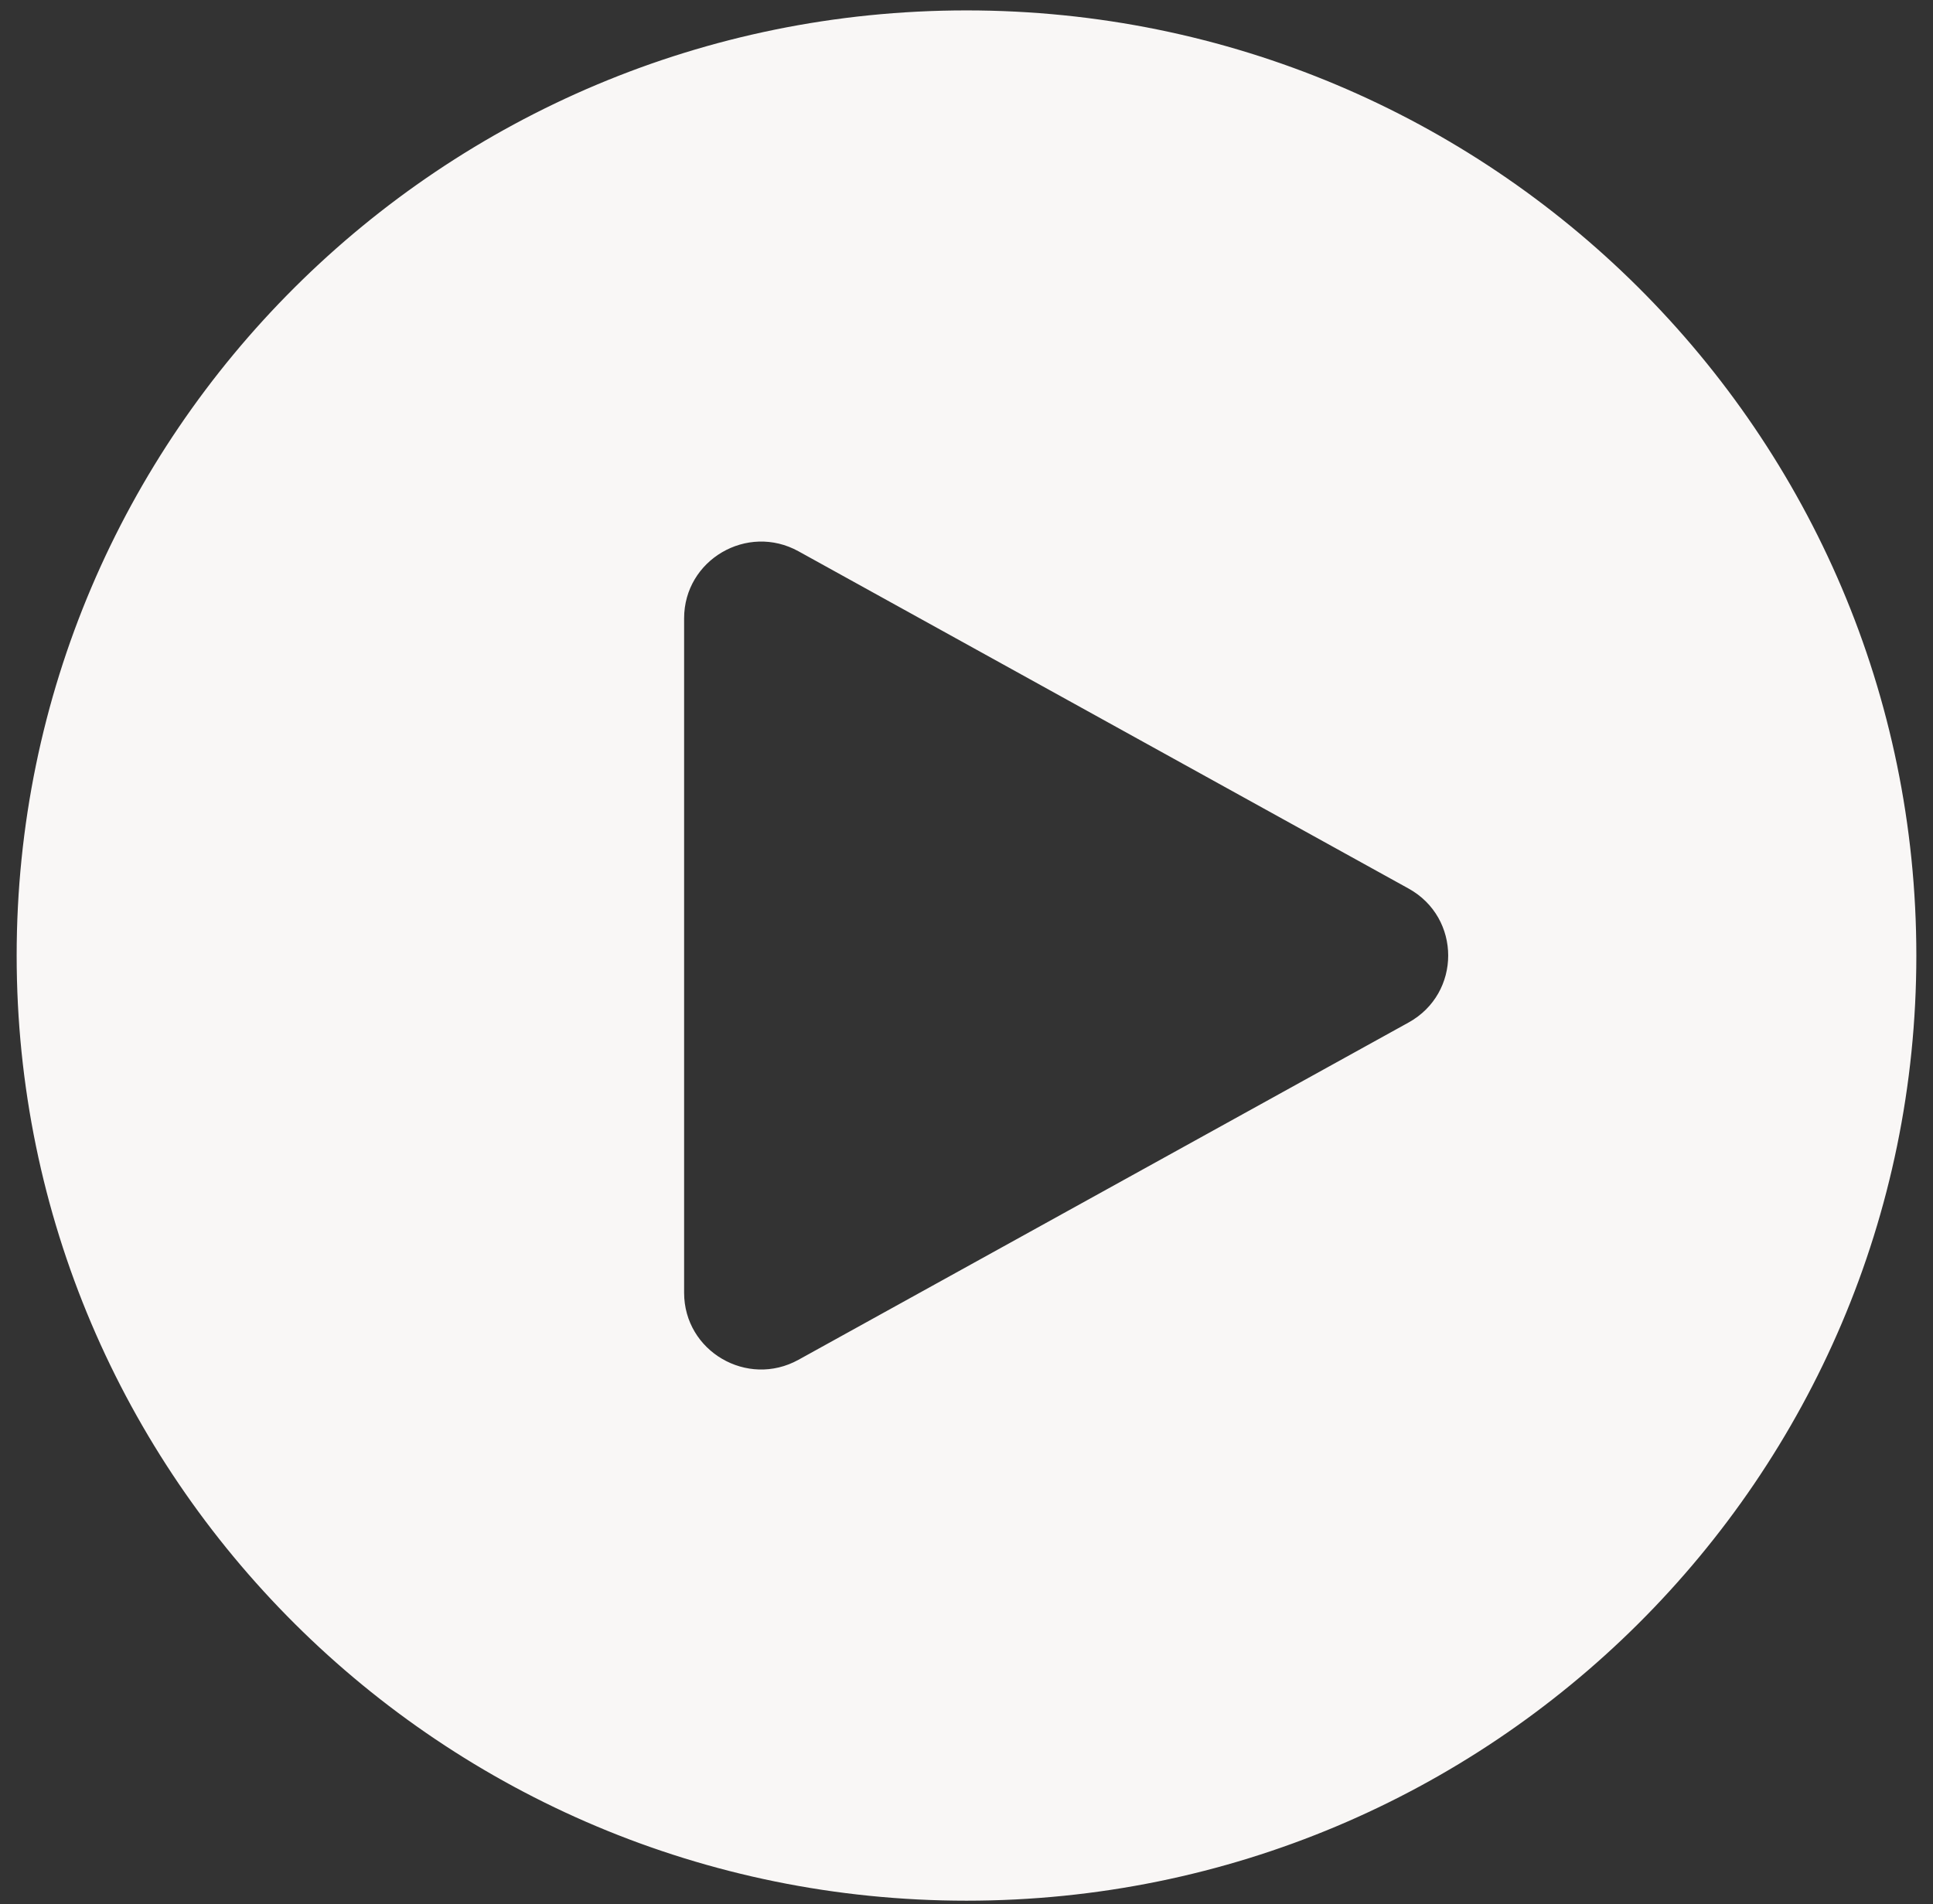 <svg width="68" height="67" viewBox="0 0 68 67" fill="none" xmlns="http://www.w3.org/2000/svg">
<rect x="0" y="0" width="68" height="67" fill="#333333" stroke="none"/>
<path d="M66.511 33.621C66.511 51.492 51.955 65.978 34 65.978C16.045 65.978 1.489 51.492 1.489 33.621C1.489 15.751 16.045 1.265 34 1.265C51.955 1.265 66.511 15.751 66.511 33.621ZM49.99 30.479L28.53 18.613C26.122 17.281 23.163 19.014 23.163 21.756V45.487C23.163 48.229 26.122 49.961 28.53 48.63L49.99 36.764C52.467 35.394 52.467 31.848 49.99 30.479Z" fill="#F9F7F6"/>
<path fill-rule="evenodd" clip-rule="evenodd" d="M34 2.163C16.543 2.163 2.392 16.248 2.392 33.621C2.392 50.995 16.543 65.079 34 65.079C51.457 65.079 65.608 50.995 65.608 33.621C65.608 16.248 51.457 2.163 34 2.163ZM0.586 33.621C0.586 15.255 15.546 0.366 34 0.366C52.454 0.366 67.414 15.255 67.414 33.621C67.414 51.988 52.454 66.877 34 66.877C15.546 66.877 0.586 51.988 0.586 33.621ZM22.26 21.756C22.26 18.329 25.959 16.163 28.968 17.827L50.429 29.693C53.525 31.405 53.525 35.838 50.429 37.55L28.968 49.416C25.959 51.08 22.26 48.914 22.26 45.487L22.26 21.756ZM28.091 19.398C26.285 18.4 24.066 19.7 24.066 21.756L24.066 45.487C24.066 47.543 26.285 48.843 28.091 47.844L49.551 35.978C51.41 34.951 51.41 32.292 49.551 31.264L28.091 19.398Z" fill="#F9F7F6"/>
</svg>
